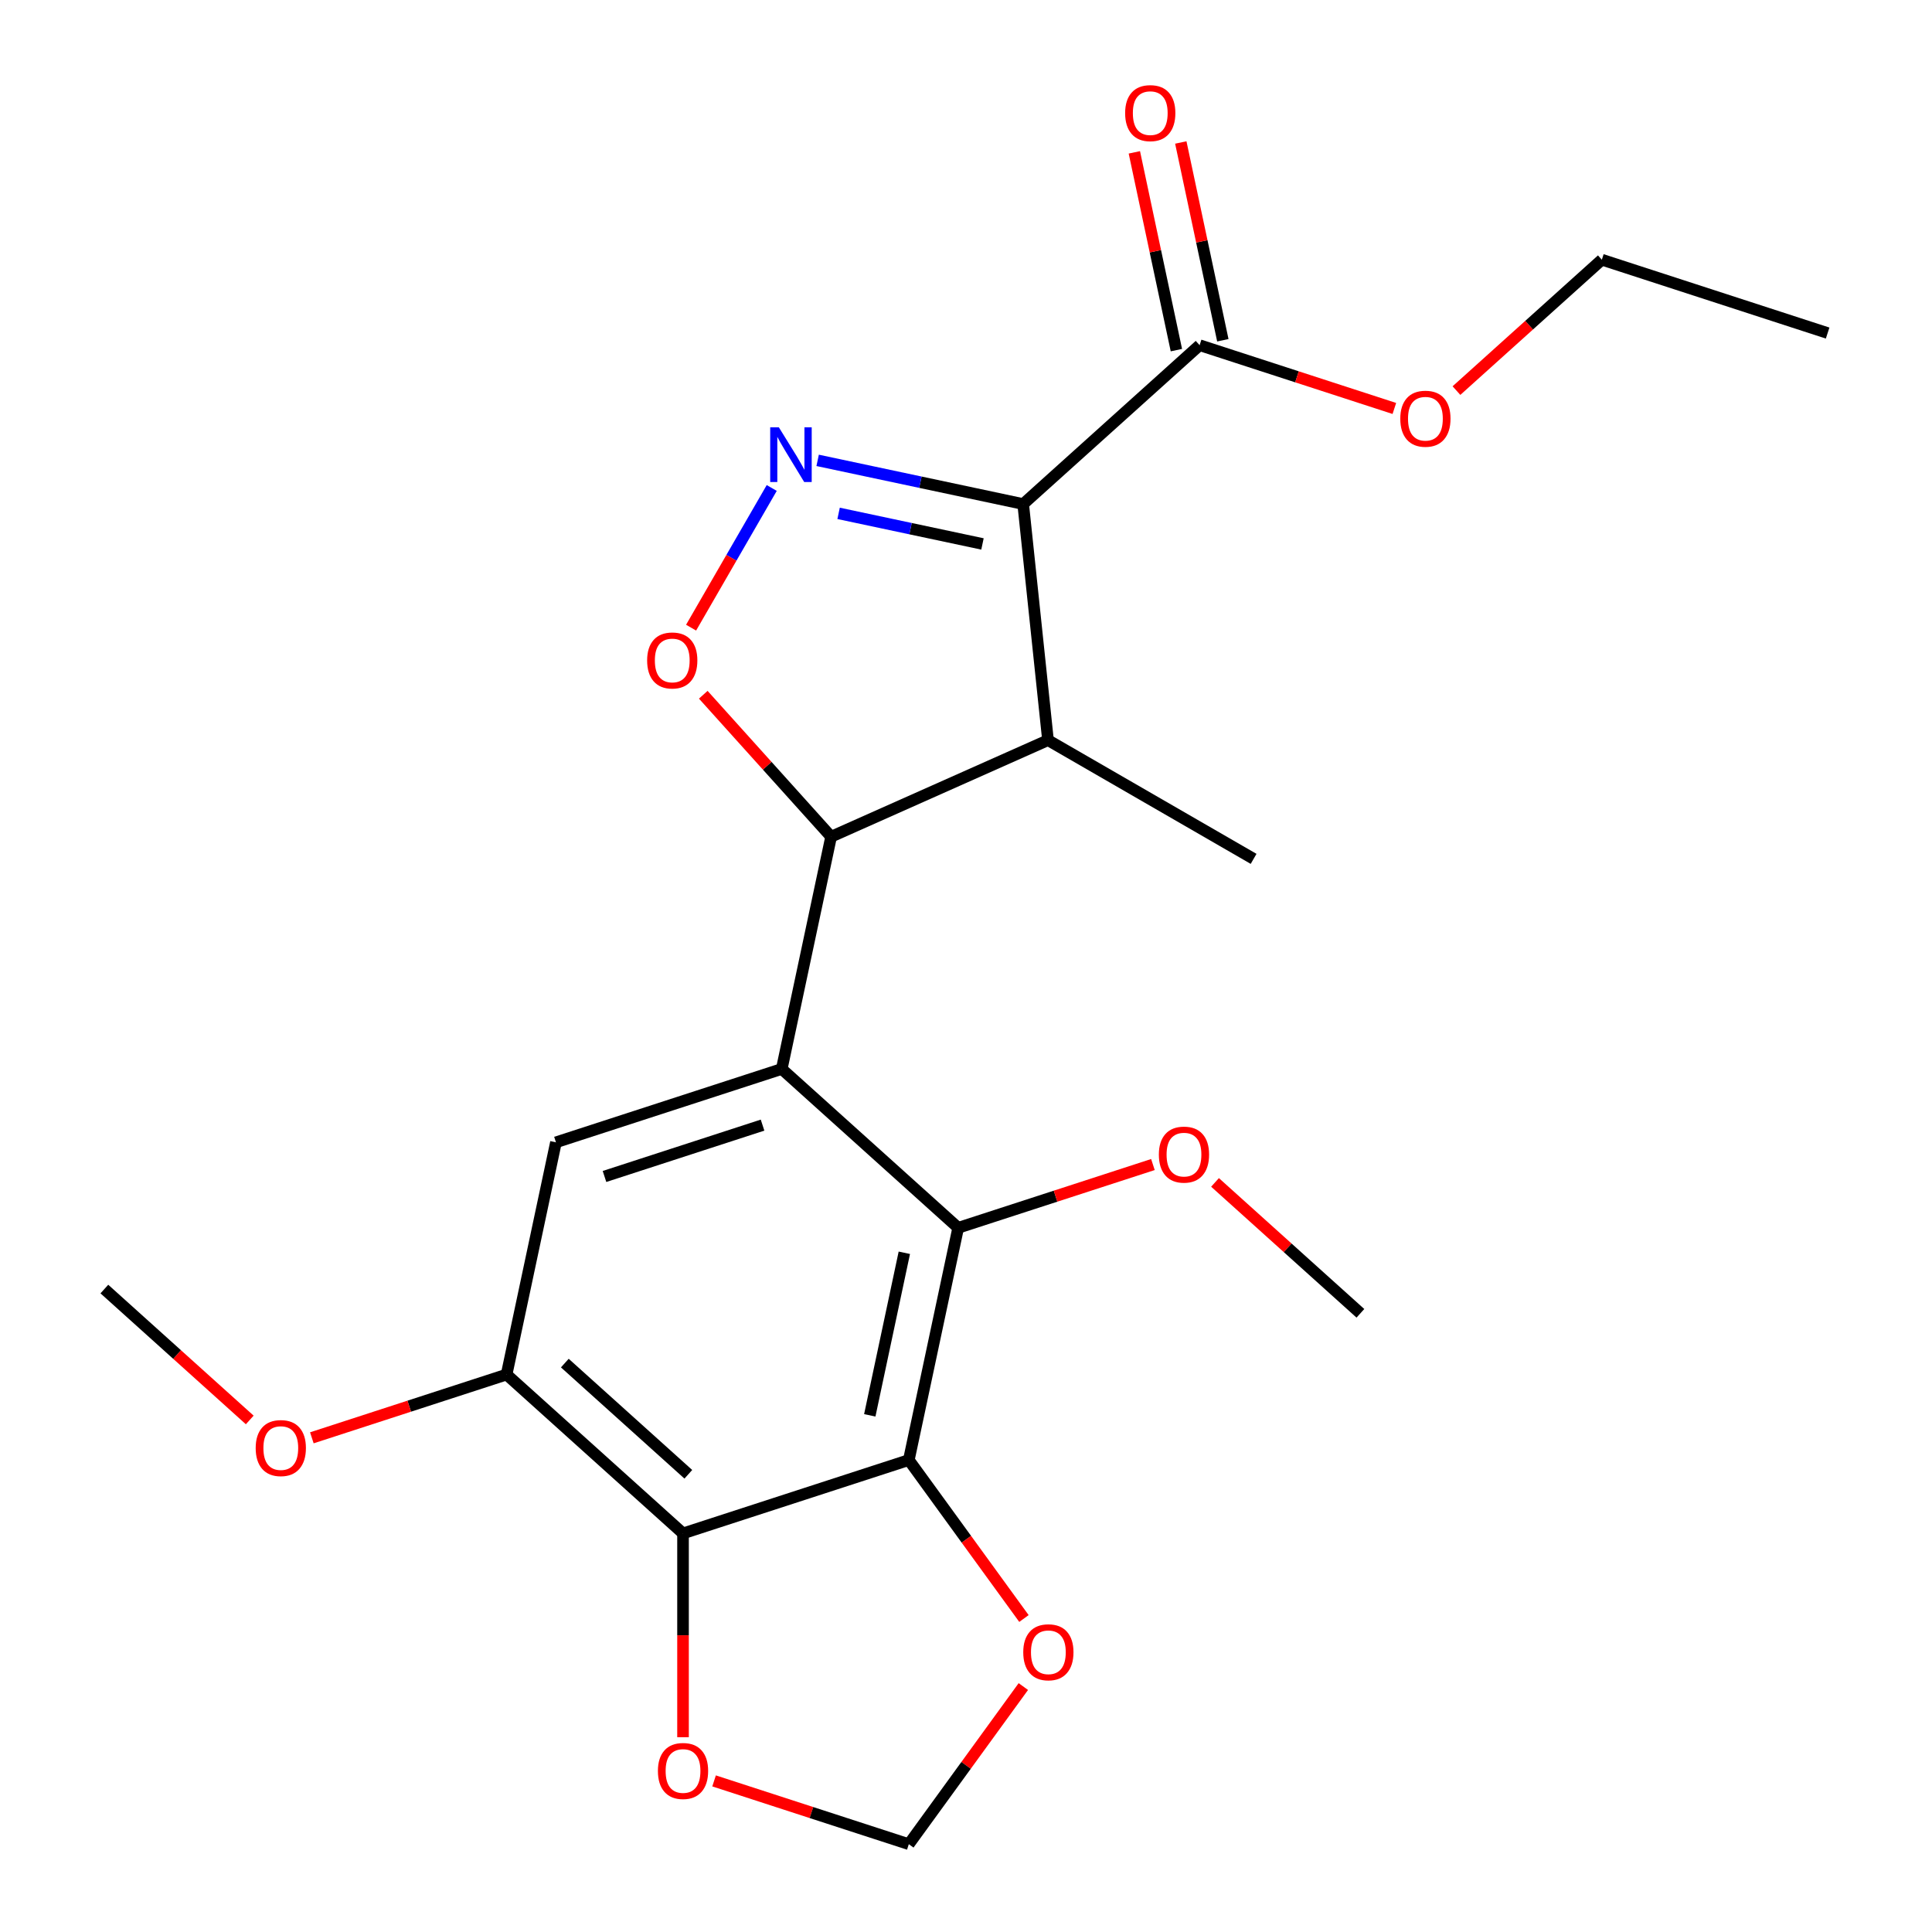 <?xml version='1.0' encoding='iso-8859-1'?>
<svg version='1.1' baseProfile='full'
              xmlns='http://www.w3.org/2000/svg'
                      xmlns:rdkit='http://www.rdkit.org/xml'
                      xmlns:xlink='http://www.w3.org/1999/xlink'
                  xml:space='preserve'
width='1000px' height='1000px' viewBox='0 0 1000 1000'>
<!-- END OF HEADER -->
<rect style='opacity:1.0;fill:#FFFFFF;stroke:none' width='1000' height='1000' x='0' y='0'> </rect>
<path class='bond-1' d='M 529.597,260.896 L 476.403,249.589' style='fill:none;fill-rule:evenodd;stroke:#000000;stroke-width:6px;stroke-linecap:butt;stroke-linejoin:miter;stroke-opacity:1' />
<path class='bond-1' d='M 476.403,249.589 L 423.209,238.282' style='fill:none;fill-rule:evenodd;stroke:#0000FF;stroke-width:6px;stroke-linecap:butt;stroke-linejoin:miter;stroke-opacity:1' />
<path class='bond-1' d='M 508.529,281.543 L 471.293,273.629' style='fill:none;fill-rule:evenodd;stroke:#000000;stroke-width:6px;stroke-linecap:butt;stroke-linejoin:miter;stroke-opacity:1' />
<path class='bond-1' d='M 471.293,273.629 L 434.057,265.714' style='fill:none;fill-rule:evenodd;stroke:#0000FF;stroke-width:6px;stroke-linecap:butt;stroke-linejoin:miter;stroke-opacity:1' />
<path class='bond-4' d='M 529.597,260.896 L 542.441,383.107' style='fill:none;fill-rule:evenodd;stroke:#000000;stroke-width:6px;stroke-linecap:butt;stroke-linejoin:miter;stroke-opacity:1' />
<path class='bond-10' d='M 529.597,260.896 L 620.918,178.67' style='fill:none;fill-rule:evenodd;stroke:#000000;stroke-width:6px;stroke-linecap:butt;stroke-linejoin:miter;stroke-opacity:1' />
<path class='bond-0' d='M 404.631,553.288 L 430.181,433.089' style='fill:none;fill-rule:evenodd;stroke:#000000;stroke-width:6px;stroke-linecap:butt;stroke-linejoin:miter;stroke-opacity:1' />
<path class='bond-6' d='M 404.631,553.288 L 495.953,635.514' style='fill:none;fill-rule:evenodd;stroke:#000000;stroke-width:6px;stroke-linecap:butt;stroke-linejoin:miter;stroke-opacity:1' />
<path class='bond-8' d='M 404.631,553.288 L 287.761,591.262' style='fill:none;fill-rule:evenodd;stroke:#000000;stroke-width:6px;stroke-linecap:butt;stroke-linejoin:miter;stroke-opacity:1' />
<path class='bond-8' d='M 394.696,582.358 L 312.886,608.94' style='fill:none;fill-rule:evenodd;stroke:#000000;stroke-width:6px;stroke-linecap:butt;stroke-linejoin:miter;stroke-opacity:1' />
<path class='bond-5' d='M 399.448,252.578 L 378.578,288.726' style='fill:none;fill-rule:evenodd;stroke:#0000FF;stroke-width:6px;stroke-linecap:butt;stroke-linejoin:miter;stroke-opacity:1' />
<path class='bond-5' d='M 378.578,288.726 L 357.709,324.873' style='fill:none;fill-rule:evenodd;stroke:#FF0000;stroke-width:6px;stroke-linecap:butt;stroke-linejoin:miter;stroke-opacity:1' />
<path class='bond-2' d='M 470.403,755.714 L 495.953,635.514' style='fill:none;fill-rule:evenodd;stroke:#000000;stroke-width:6px;stroke-linecap:butt;stroke-linejoin:miter;stroke-opacity:1' />
<path class='bond-2' d='M 450.196,732.574 L 468.08,648.434' style='fill:none;fill-rule:evenodd;stroke:#000000;stroke-width:6px;stroke-linecap:butt;stroke-linejoin:miter;stroke-opacity:1' />
<path class='bond-11' d='M 470.403,755.714 L 500.2,796.726' style='fill:none;fill-rule:evenodd;stroke:#000000;stroke-width:6px;stroke-linecap:butt;stroke-linejoin:miter;stroke-opacity:1' />
<path class='bond-11' d='M 500.2,796.726 L 529.997,837.737' style='fill:none;fill-rule:evenodd;stroke:#FF0000;stroke-width:6px;stroke-linecap:butt;stroke-linejoin:miter;stroke-opacity:1' />
<path class='bond-24' d='M 470.403,755.714 L 353.533,793.687' style='fill:none;fill-rule:evenodd;stroke:#000000;stroke-width:6px;stroke-linecap:butt;stroke-linejoin:miter;stroke-opacity:1' />
<path class='bond-3' d='M 430.181,433.089 L 542.441,383.107' style='fill:none;fill-rule:evenodd;stroke:#000000;stroke-width:6px;stroke-linecap:butt;stroke-linejoin:miter;stroke-opacity:1' />
<path class='bond-23' d='M 430.181,433.089 L 397.096,396.344' style='fill:none;fill-rule:evenodd;stroke:#000000;stroke-width:6px;stroke-linecap:butt;stroke-linejoin:miter;stroke-opacity:1' />
<path class='bond-23' d='M 397.096,396.344 L 364.011,359.6' style='fill:none;fill-rule:evenodd;stroke:#FF0000;stroke-width:6px;stroke-linecap:butt;stroke-linejoin:miter;stroke-opacity:1' />
<path class='bond-18' d='M 542.441,383.107 L 648.863,444.549' style='fill:none;fill-rule:evenodd;stroke:#000000;stroke-width:6px;stroke-linecap:butt;stroke-linejoin:miter;stroke-opacity:1' />
<path class='bond-15' d='M 495.953,635.514 L 546.352,619.139' style='fill:none;fill-rule:evenodd;stroke:#000000;stroke-width:6px;stroke-linecap:butt;stroke-linejoin:miter;stroke-opacity:1' />
<path class='bond-15' d='M 546.352,619.139 L 596.751,602.763' style='fill:none;fill-rule:evenodd;stroke:#FF0000;stroke-width:6px;stroke-linecap:butt;stroke-linejoin:miter;stroke-opacity:1' />
<path class='bond-7' d='M 353.533,793.687 L 262.212,711.461' style='fill:none;fill-rule:evenodd;stroke:#000000;stroke-width:6px;stroke-linecap:butt;stroke-linejoin:miter;stroke-opacity:1' />
<path class='bond-7' d='M 356.28,763.089 L 292.355,705.531' style='fill:none;fill-rule:evenodd;stroke:#000000;stroke-width:6px;stroke-linecap:butt;stroke-linejoin:miter;stroke-opacity:1' />
<path class='bond-12' d='M 353.533,793.687 L 353.533,846.434' style='fill:none;fill-rule:evenodd;stroke:#000000;stroke-width:6px;stroke-linecap:butt;stroke-linejoin:miter;stroke-opacity:1' />
<path class='bond-12' d='M 353.533,846.434 L 353.533,899.18' style='fill:none;fill-rule:evenodd;stroke:#FF0000;stroke-width:6px;stroke-linecap:butt;stroke-linejoin:miter;stroke-opacity:1' />
<path class='bond-9' d='M 287.761,591.262 L 262.212,711.461' style='fill:none;fill-rule:evenodd;stroke:#000000;stroke-width:6px;stroke-linecap:butt;stroke-linejoin:miter;stroke-opacity:1' />
<path class='bond-16' d='M 262.212,711.461 L 211.813,727.837' style='fill:none;fill-rule:evenodd;stroke:#000000;stroke-width:6px;stroke-linecap:butt;stroke-linejoin:miter;stroke-opacity:1' />
<path class='bond-16' d='M 211.813,727.837 L 161.414,744.213' style='fill:none;fill-rule:evenodd;stroke:#FF0000;stroke-width:6px;stroke-linecap:butt;stroke-linejoin:miter;stroke-opacity:1' />
<path class='bond-14' d='M 632.938,176.115 L 622.058,124.931' style='fill:none;fill-rule:evenodd;stroke:#000000;stroke-width:6px;stroke-linecap:butt;stroke-linejoin:miter;stroke-opacity:1' />
<path class='bond-14' d='M 622.058,124.931 L 611.179,73.747' style='fill:none;fill-rule:evenodd;stroke:#FF0000;stroke-width:6px;stroke-linecap:butt;stroke-linejoin:miter;stroke-opacity:1' />
<path class='bond-14' d='M 608.898,181.224 L 598.018,130.041' style='fill:none;fill-rule:evenodd;stroke:#000000;stroke-width:6px;stroke-linecap:butt;stroke-linejoin:miter;stroke-opacity:1' />
<path class='bond-14' d='M 598.018,130.041 L 587.139,78.857' style='fill:none;fill-rule:evenodd;stroke:#FF0000;stroke-width:6px;stroke-linecap:butt;stroke-linejoin:miter;stroke-opacity:1' />
<path class='bond-17' d='M 620.918,178.67 L 671.317,195.045' style='fill:none;fill-rule:evenodd;stroke:#000000;stroke-width:6px;stroke-linecap:butt;stroke-linejoin:miter;stroke-opacity:1' />
<path class='bond-17' d='M 671.317,195.045 L 721.716,211.421' style='fill:none;fill-rule:evenodd;stroke:#FF0000;stroke-width:6px;stroke-linecap:butt;stroke-linejoin:miter;stroke-opacity:1' />
<path class='bond-13' d='M 529.678,872.962 L 500.041,913.754' style='fill:none;fill-rule:evenodd;stroke:#FF0000;stroke-width:6px;stroke-linecap:butt;stroke-linejoin:miter;stroke-opacity:1' />
<path class='bond-13' d='M 500.041,913.754 L 470.403,954.545' style='fill:none;fill-rule:evenodd;stroke:#000000;stroke-width:6px;stroke-linecap:butt;stroke-linejoin:miter;stroke-opacity:1' />
<path class='bond-25' d='M 369.605,921.794 L 420.004,938.17' style='fill:none;fill-rule:evenodd;stroke:#FF0000;stroke-width:6px;stroke-linecap:butt;stroke-linejoin:miter;stroke-opacity:1' />
<path class='bond-25' d='M 420.004,938.17 L 470.403,954.545' style='fill:none;fill-rule:evenodd;stroke:#000000;stroke-width:6px;stroke-linecap:butt;stroke-linejoin:miter;stroke-opacity:1' />
<path class='bond-20' d='M 628.895,612.012 L 666.52,645.889' style='fill:none;fill-rule:evenodd;stroke:#FF0000;stroke-width:6px;stroke-linecap:butt;stroke-linejoin:miter;stroke-opacity:1' />
<path class='bond-20' d='M 666.52,645.889 L 704.144,679.767' style='fill:none;fill-rule:evenodd;stroke:#000000;stroke-width:6px;stroke-linecap:butt;stroke-linejoin:miter;stroke-opacity:1' />
<path class='bond-21' d='M 129.269,734.963 L 91.645,701.086' style='fill:none;fill-rule:evenodd;stroke:#FF0000;stroke-width:6px;stroke-linecap:butt;stroke-linejoin:miter;stroke-opacity:1' />
<path class='bond-21' d='M 91.645,701.086 L 54.02,667.209' style='fill:none;fill-rule:evenodd;stroke:#000000;stroke-width:6px;stroke-linecap:butt;stroke-linejoin:miter;stroke-opacity:1' />
<path class='bond-19' d='M 753.86,202.172 L 791.485,168.294' style='fill:none;fill-rule:evenodd;stroke:#FF0000;stroke-width:6px;stroke-linecap:butt;stroke-linejoin:miter;stroke-opacity:1' />
<path class='bond-19' d='M 791.485,168.294 L 829.109,134.417' style='fill:none;fill-rule:evenodd;stroke:#000000;stroke-width:6px;stroke-linecap:butt;stroke-linejoin:miter;stroke-opacity:1' />
<path class='bond-22' d='M 829.109,134.417 L 945.98,172.391' style='fill:none;fill-rule:evenodd;stroke:#000000;stroke-width:6px;stroke-linecap:butt;stroke-linejoin:miter;stroke-opacity:1' />
<path  class='atom-2' d='M 403.137 221.186
L 412.417 236.186
Q 413.337 237.666, 414.817 240.346
Q 416.297 243.026, 416.377 243.186
L 416.377 221.186
L 420.137 221.186
L 420.137 249.506
L 416.257 249.506
L 406.297 233.106
Q 405.137 231.186, 403.897 228.986
Q 402.697 226.786, 402.337 226.106
L 402.337 249.506
L 398.657 249.506
L 398.657 221.186
L 403.137 221.186
' fill='#0000FF'/>
<path  class='atom-6' d='M 334.955 341.848
Q 334.955 335.048, 338.315 331.248
Q 341.675 327.448, 347.955 327.448
Q 354.235 327.448, 357.595 331.248
Q 360.955 335.048, 360.955 341.848
Q 360.955 348.728, 357.555 352.648
Q 354.155 356.528, 347.955 356.528
Q 341.715 356.528, 338.315 352.648
Q 334.955 348.768, 334.955 341.848
M 347.955 353.328
Q 352.275 353.328, 354.595 350.448
Q 356.955 347.528, 356.955 341.848
Q 356.955 336.288, 354.595 333.488
Q 352.275 330.648, 347.955 330.648
Q 343.635 330.648, 341.275 333.448
Q 338.955 336.248, 338.955 341.848
Q 338.955 347.568, 341.275 350.448
Q 343.635 353.328, 347.955 353.328
' fill='#FF0000'/>
<path  class='atom-12' d='M 529.633 855.21
Q 529.633 848.41, 532.993 844.61
Q 536.353 840.81, 542.633 840.81
Q 548.913 840.81, 552.273 844.61
Q 555.633 848.41, 555.633 855.21
Q 555.633 862.09, 552.233 866.01
Q 548.833 869.89, 542.633 869.89
Q 536.393 869.89, 532.993 866.01
Q 529.633 862.13, 529.633 855.21
M 542.633 866.69
Q 546.953 866.69, 549.273 863.81
Q 551.633 860.89, 551.633 855.21
Q 551.633 849.65, 549.273 846.85
Q 546.953 844.01, 542.633 844.01
Q 538.313 844.01, 535.953 846.81
Q 533.633 849.61, 533.633 855.21
Q 533.633 860.93, 535.953 863.81
Q 538.313 866.69, 542.633 866.69
' fill='#FF0000'/>
<path  class='atom-13' d='M 340.533 916.652
Q 340.533 909.852, 343.893 906.052
Q 347.253 902.252, 353.533 902.252
Q 359.813 902.252, 363.173 906.052
Q 366.533 909.852, 366.533 916.652
Q 366.533 923.532, 363.133 927.452
Q 359.733 931.332, 353.533 931.332
Q 347.293 931.332, 343.893 927.452
Q 340.533 923.572, 340.533 916.652
M 353.533 928.132
Q 357.853 928.132, 360.173 925.252
Q 362.533 922.332, 362.533 916.652
Q 362.533 911.092, 360.173 908.292
Q 357.853 905.452, 353.533 905.452
Q 349.213 905.452, 346.853 908.252
Q 344.533 911.052, 344.533 916.652
Q 344.533 922.372, 346.853 925.252
Q 349.213 928.132, 353.533 928.132
' fill='#FF0000'/>
<path  class='atom-15' d='M 582.369 58.55
Q 582.369 51.75, 585.729 47.95
Q 589.089 44.15, 595.369 44.15
Q 601.649 44.15, 605.009 47.95
Q 608.369 51.75, 608.369 58.55
Q 608.369 65.43, 604.969 69.35
Q 601.569 73.23, 595.369 73.23
Q 589.129 73.23, 585.729 69.35
Q 582.369 65.47, 582.369 58.55
M 595.369 70.03
Q 599.689 70.03, 602.009 67.15
Q 604.369 64.23, 604.369 58.55
Q 604.369 52.99, 602.009 50.19
Q 599.689 47.35, 595.369 47.35
Q 591.049 47.35, 588.689 50.15
Q 586.369 52.95, 586.369 58.55
Q 586.369 64.27, 588.689 67.15
Q 591.049 70.03, 595.369 70.03
' fill='#FF0000'/>
<path  class='atom-16' d='M 599.823 597.621
Q 599.823 590.821, 603.183 587.021
Q 606.543 583.221, 612.823 583.221
Q 619.103 583.221, 622.463 587.021
Q 625.823 590.821, 625.823 597.621
Q 625.823 604.501, 622.423 608.421
Q 619.023 612.301, 612.823 612.301
Q 606.583 612.301, 603.183 608.421
Q 599.823 604.541, 599.823 597.621
M 612.823 609.101
Q 617.143 609.101, 619.463 606.221
Q 621.823 603.301, 621.823 597.621
Q 621.823 592.061, 619.463 589.261
Q 617.143 586.421, 612.823 586.421
Q 608.503 586.421, 606.143 589.221
Q 603.823 592.021, 603.823 597.621
Q 603.823 603.341, 606.143 606.221
Q 608.503 609.101, 612.823 609.101
' fill='#FF0000'/>
<path  class='atom-17' d='M 132.342 749.515
Q 132.342 742.715, 135.702 738.915
Q 139.062 735.115, 145.342 735.115
Q 151.622 735.115, 154.982 738.915
Q 158.342 742.715, 158.342 749.515
Q 158.342 756.395, 154.942 760.315
Q 151.542 764.195, 145.342 764.195
Q 139.102 764.195, 135.702 760.315
Q 132.342 756.435, 132.342 749.515
M 145.342 760.995
Q 149.662 760.995, 151.982 758.115
Q 154.342 755.195, 154.342 749.515
Q 154.342 743.955, 151.982 741.155
Q 149.662 738.315, 145.342 738.315
Q 141.022 738.315, 138.662 741.115
Q 136.342 743.915, 136.342 749.515
Q 136.342 755.235, 138.662 758.115
Q 141.022 760.995, 145.342 760.995
' fill='#FF0000'/>
<path  class='atom-18' d='M 724.788 216.723
Q 724.788 209.923, 728.148 206.123
Q 731.508 202.323, 737.788 202.323
Q 744.068 202.323, 747.428 206.123
Q 750.788 209.923, 750.788 216.723
Q 750.788 223.603, 747.388 227.523
Q 743.988 231.403, 737.788 231.403
Q 731.548 231.403, 728.148 227.523
Q 724.788 223.643, 724.788 216.723
M 737.788 228.203
Q 742.108 228.203, 744.428 225.323
Q 746.788 222.403, 746.788 216.723
Q 746.788 211.163, 744.428 208.363
Q 742.108 205.523, 737.788 205.523
Q 733.468 205.523, 731.108 208.323
Q 728.788 211.123, 728.788 216.723
Q 728.788 222.443, 731.108 225.323
Q 733.468 228.203, 737.788 228.203
' fill='#FF0000'/>
</svg>
